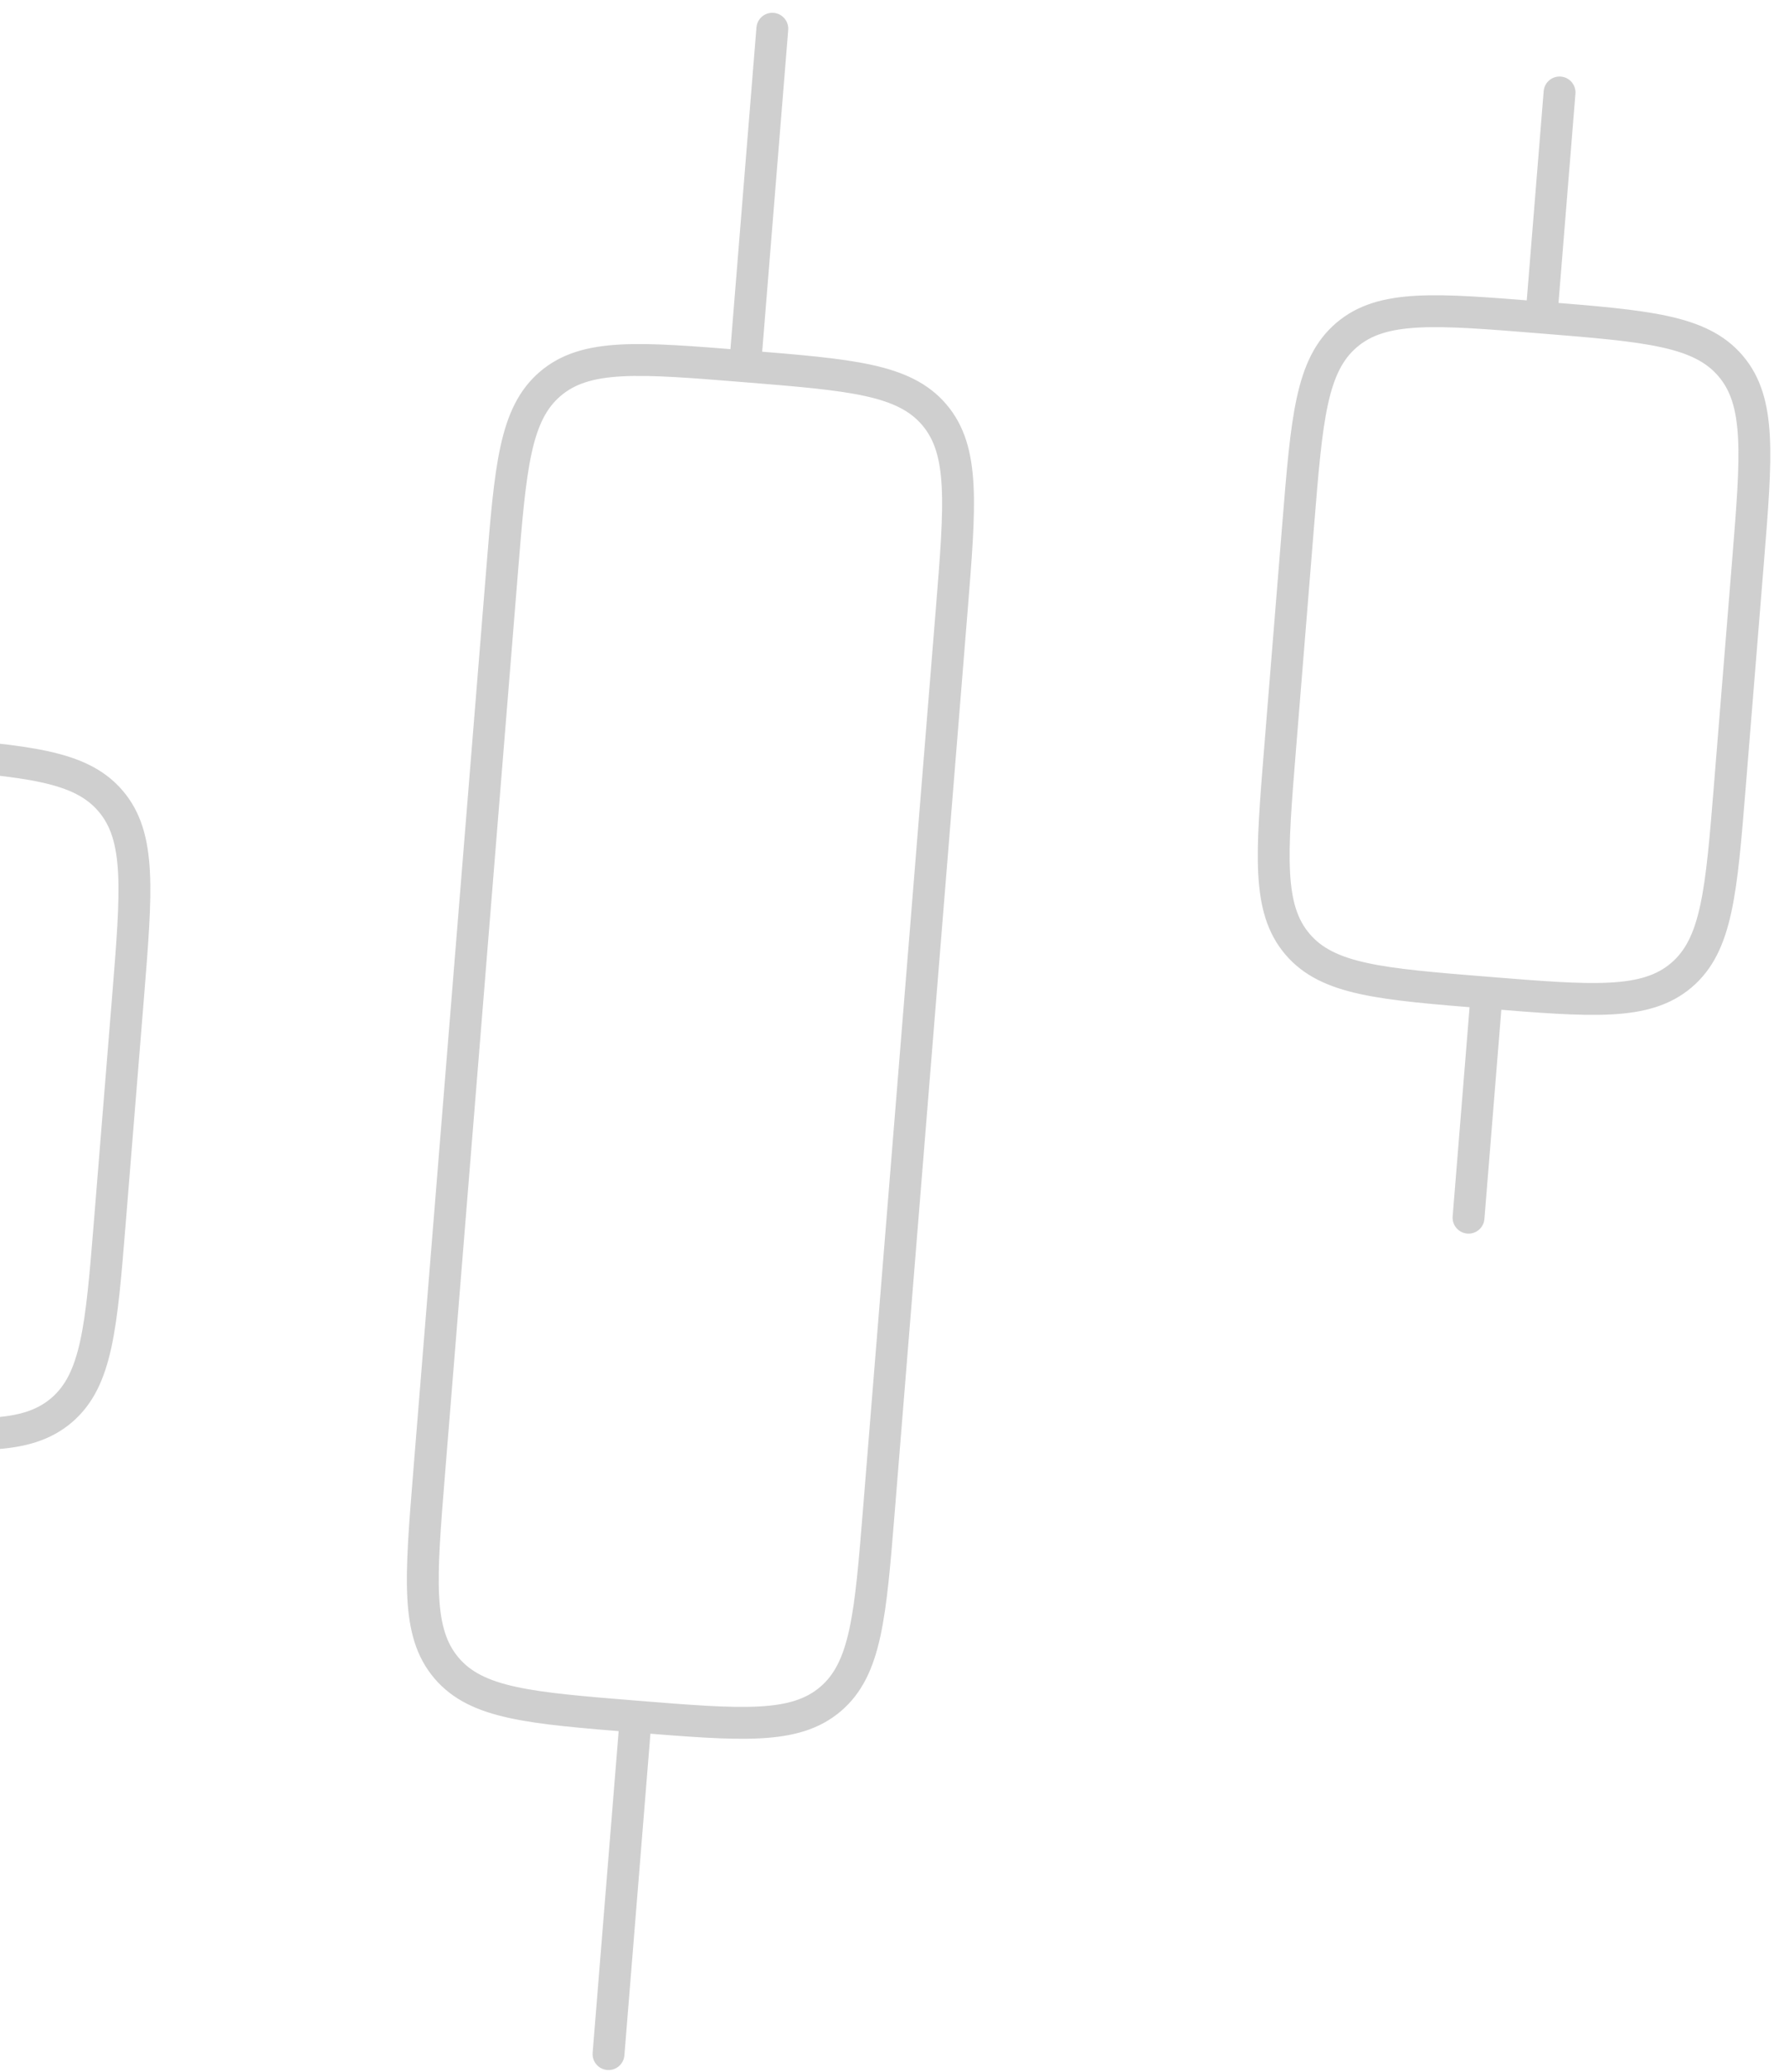 <svg width="112" height="130" viewBox="0 0 112 130" fill="none" xmlns="http://www.w3.org/2000/svg">
<path opacity="0.2" d="M46.773 22.983C53.431 23.522 56.756 23.791 58.657 26.027C60.559 28.264 60.289 31.589 59.751 38.247L55.18 94.729C54.641 101.387 54.372 104.712 52.136 106.613C49.9 108.514 46.575 108.245 39.917 107.707M46.773 22.983C40.115 22.445 36.79 22.176 34.554 24.077C32.318 25.978 32.048 29.303 31.51 35.961L26.939 92.443C26.4 99.101 26.131 102.427 28.032 104.663C29.934 106.899 33.259 107.168 39.917 107.707M46.773 22.983L48.487 1.803M39.917 107.707L38.203 128.887M96.766 19.923C103.424 20.461 106.749 20.73 108.65 22.966C110.552 25.203 110.283 28.528 109.744 35.186L108.601 49.306C108.062 55.964 107.793 59.289 105.557 61.191C103.321 63.092 99.996 62.823 93.338 62.284M96.766 19.923C90.108 19.384 86.783 19.115 84.547 21.016C82.311 22.917 82.042 26.243 81.503 32.9L80.36 47.021C79.821 53.679 79.552 57.004 81.454 59.24C83.355 61.476 86.68 61.745 93.338 62.284M96.766 19.923L97.909 5.802M93.338 62.284L92.195 76.405M-4.934 47.225C1.724 47.764 5.049 48.033 6.95 50.269C8.851 52.505 8.582 55.831 8.044 62.488L6.901 76.609C6.362 83.267 6.093 86.592 3.857 88.493C1.621 90.394 -1.705 90.125 -8.362 89.587M-4.934 47.225C-11.592 46.686 -14.918 46.417 -17.154 48.319C-19.39 50.22 -19.659 53.545 -20.198 60.203L-21.34 74.323C-21.879 80.981 -22.148 84.307 -20.247 86.543C-18.346 88.779 -15.02 89.048 -8.362 89.587M-4.934 47.225L-3.792 33.105M-8.362 89.587L-9.505 103.707" stroke="#111111" stroke-width="2" stroke-linecap="round" stroke-linejoin="round"/>
</svg>
